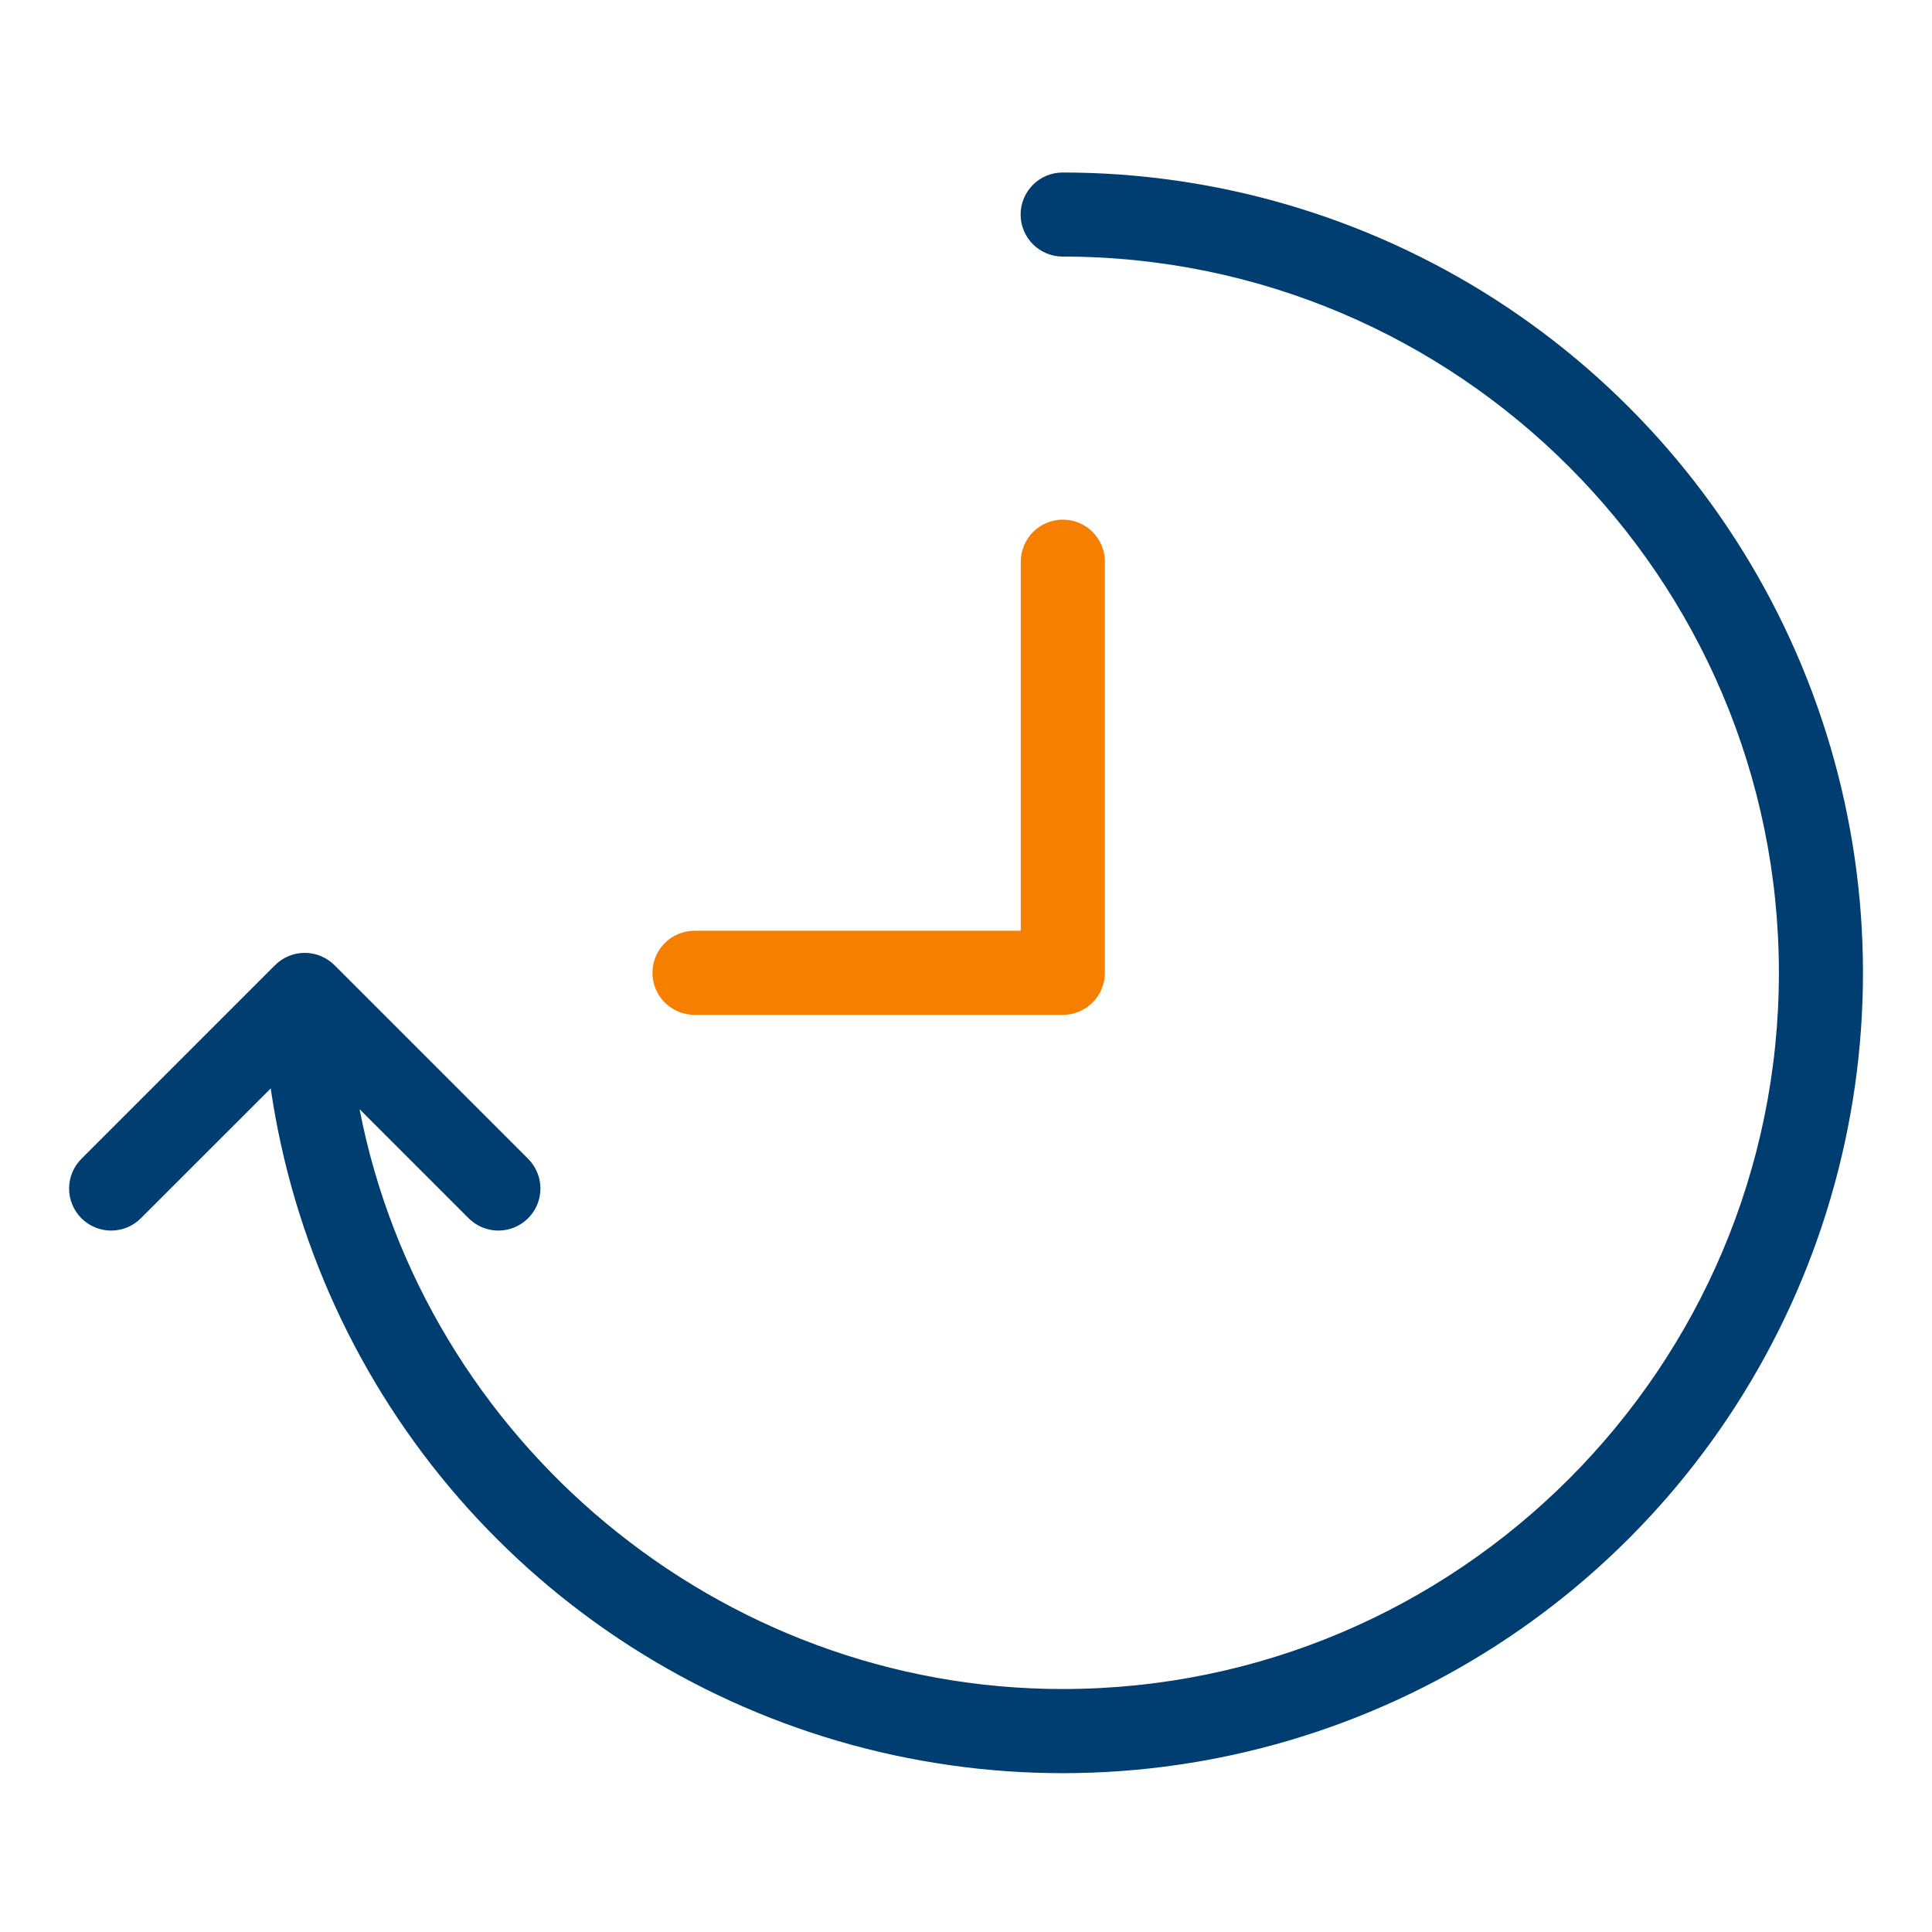 <svg width="56" height="56" viewBox="0 0 56 56" fill="none" xmlns="http://www.w3.org/2000/svg">
<path d="M30.802 5C30.479 5 30.169 5.128 29.94 5.357C29.712 5.586 29.583 5.896 29.583 6.219C29.583 6.542 29.712 6.852 29.94 7.08C30.169 7.309 30.479 7.437 30.802 7.437C42.249 7.437 51.562 16.75 51.562 28.197C51.562 39.644 42.249 48.957 30.802 48.957C20.818 48.957 12.284 41.743 10.422 32.15L13.586 35.314C13.815 35.542 14.125 35.669 14.447 35.669C14.77 35.669 15.079 35.54 15.307 35.312C15.536 35.084 15.664 34.775 15.665 34.452C15.665 34.129 15.537 33.819 15.31 33.591L9.695 27.976C9.582 27.863 9.448 27.773 9.3 27.712C9.152 27.651 8.994 27.619 8.834 27.619C8.674 27.619 8.515 27.651 8.367 27.712C8.219 27.773 8.085 27.863 7.972 27.976L2.358 33.591C2.13 33.819 2.002 34.129 2.003 34.452C2.003 34.775 2.132 35.084 2.36 35.312C2.588 35.54 2.897 35.669 3.22 35.669C3.543 35.669 3.852 35.542 4.081 35.314L7.847 31.549C8.489 35.947 10.381 40.068 13.298 43.422C16.216 46.776 20.035 49.221 24.302 50.467C28.569 51.712 33.104 51.706 37.367 50.448C41.63 49.19 45.443 46.733 48.35 43.371C51.257 40.008 53.137 35.881 53.766 31.481C54.395 27.081 53.747 22.592 51.898 18.55C50.05 14.508 47.079 11.082 43.339 8.679C39.599 6.277 35.247 5 30.802 5V5Z" fill="#003D71"/>
<path d="M30.807 29.416C31.13 29.416 31.44 29.287 31.669 29.059C31.897 28.83 32.026 28.52 32.026 28.197V16.28C32.026 15.957 31.897 15.647 31.669 15.419C31.44 15.19 31.13 15.062 30.807 15.062C30.484 15.062 30.174 15.19 29.945 15.419C29.717 15.647 29.588 15.957 29.588 16.28V26.978H20.131C19.807 26.978 19.497 27.107 19.269 27.335C19.04 27.564 18.912 27.874 18.912 28.197C18.912 28.52 19.04 28.83 19.269 29.059C19.497 29.287 19.807 29.416 20.131 29.416H30.807Z" fill="#F77F00"/>
</svg>
